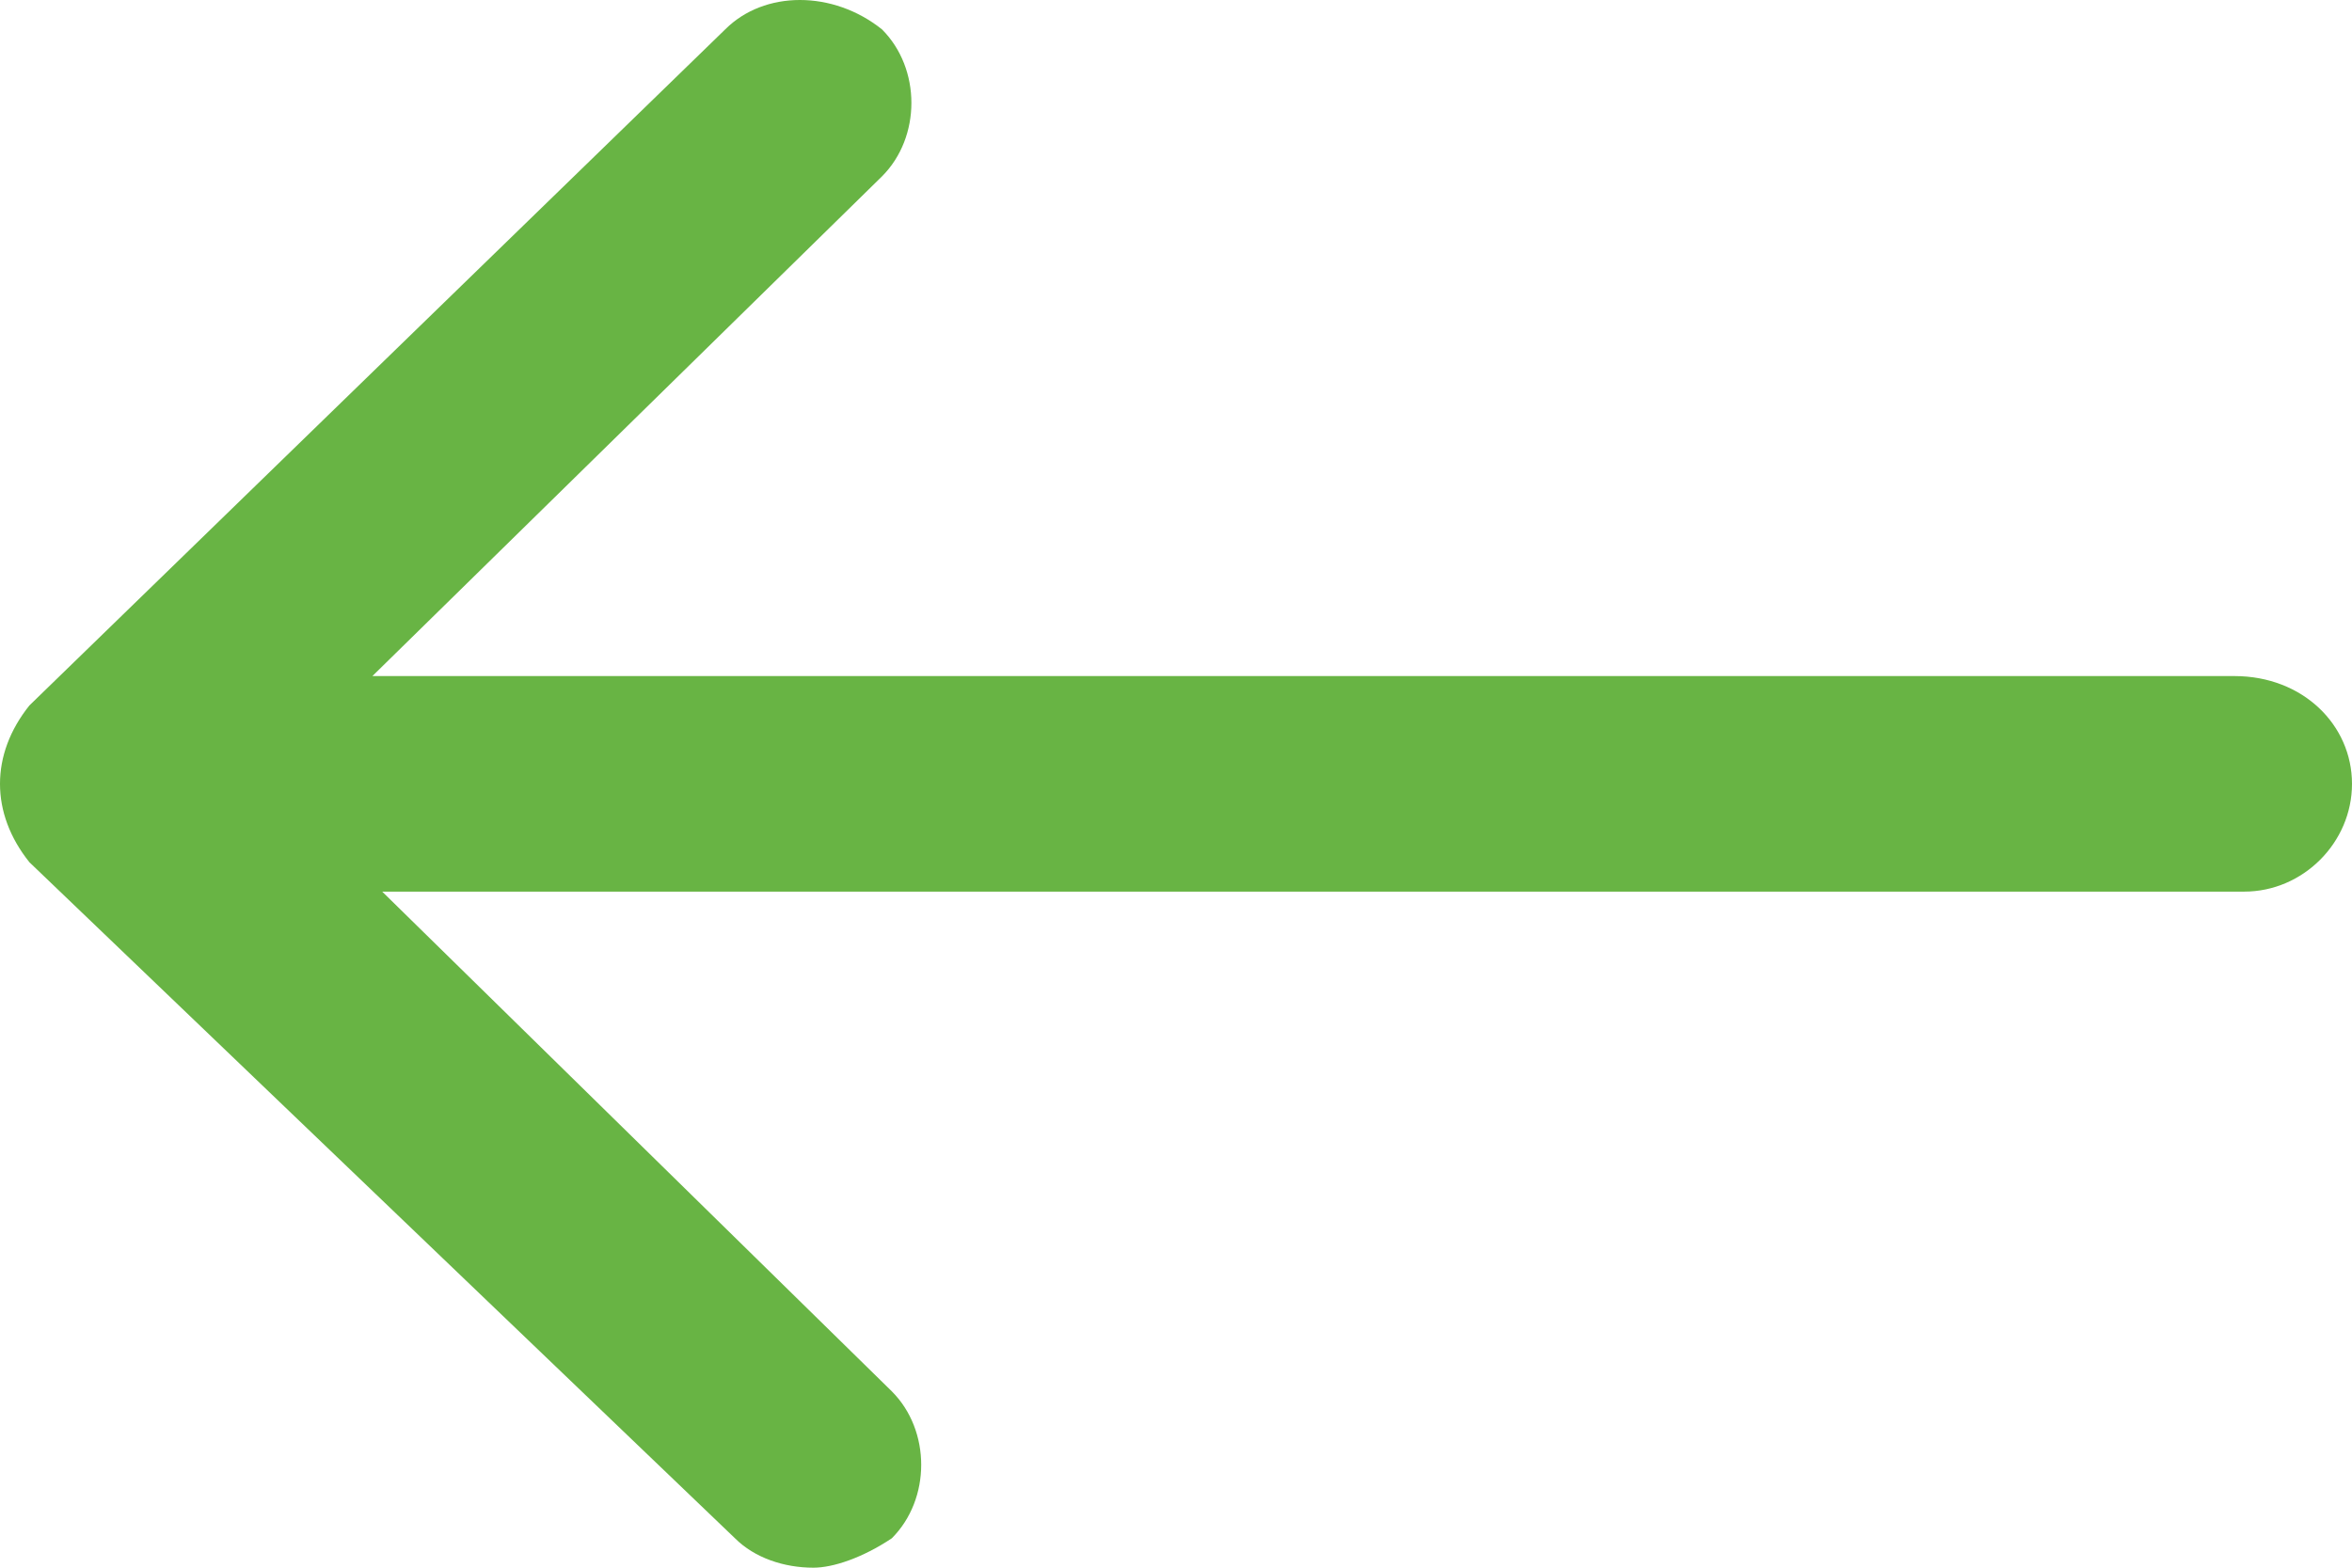 <?xml version="1.0" encoding="utf-8"?>
<!-- Generator: Adobe Illustrator 22.1.0, SVG Export Plug-In . SVG Version: 6.00 Build 0)  -->
<svg version="1.1" id="Layer_1" xmlns="http://www.w3.org/2000/svg" xmlns:xlink="http://www.w3.org/1999/xlink" x="0px" y="0px"
	 viewBox="0 0 24 16" style="enable-background:new 0 0 24 16;" xml:space="preserve">
<style type="text/css">
	.st0{fill:#68B444;}
</style>
<path class="st0" d="M0.3,7.2l7.1-6.9c0.4-0.4,1.1-0.4,1.6,0c0.4,0.4,0.4,1.1,0,1.5L3.8,6.9h19C23.5,6.9,24,7.4,24,8
	s-0.5,1.1-1.1,1.1h-19l5.2,5.1c0.4,0.4,0.4,1.1,0,1.5C8.8,15.9,8.5,16,8.3,16c-0.3,0-0.6-0.1-0.8-0.3L0.3,8.8
	C-0.1,8.3-0.1,7.7,0.3,7.2z"/>
</svg>
